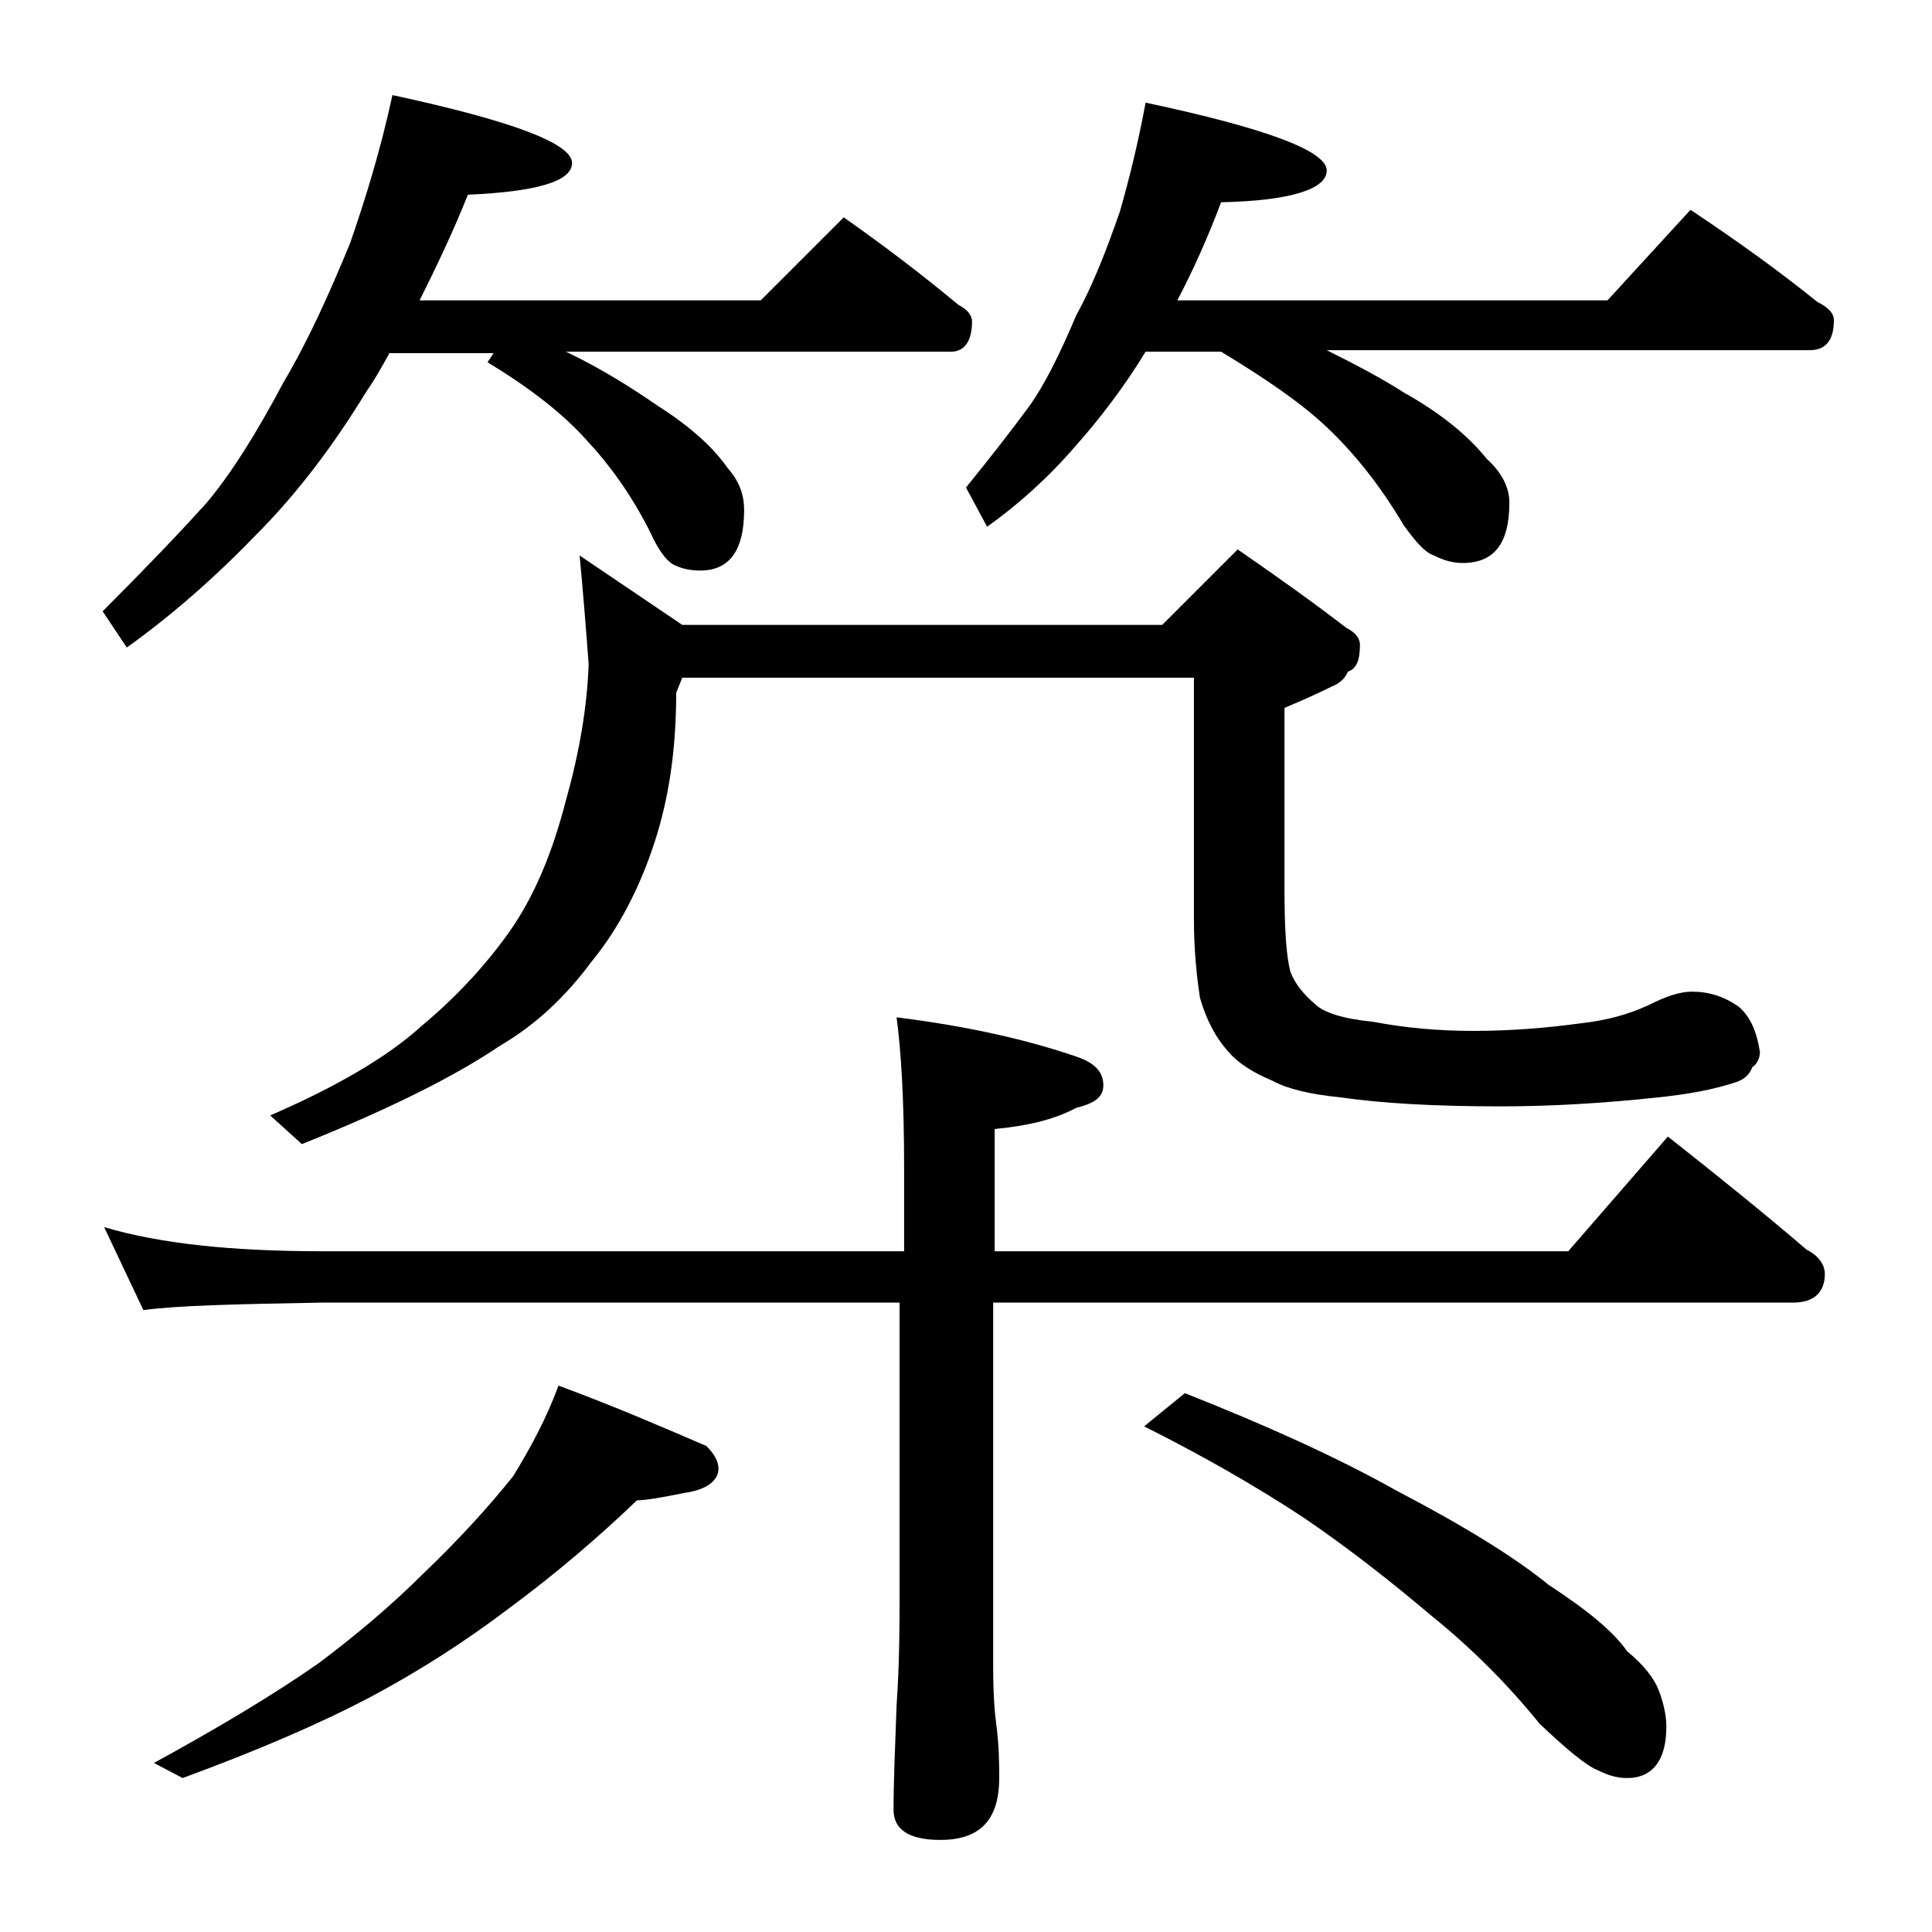 <?xml version="1.0" encoding="utf-8"?>
<!-- Generator: Adobe Illustrator 18.0.0, SVG Export Plug-In . SVG Version: 6.00 Build 0)  -->
<!DOCTYPE svg PUBLIC "-//W3C//DTD SVG 1.1//EN" "http://www.w3.org/Graphics/SVG/1.1/DTD/svg11.dtd">
<svg version="1.1" id="Layer_1" xmlns="http://www.w3.org/2000/svg" xmlns:xlink="http://www.w3.org/1999/xlink" x="0px" y="0px"
	 viewBox="0 0 128 128" enable-background="new 0 0 128 128" xml:space="preserve">
<path d="M26,6.3c7.9,1.7,11.9,3.2,11.9,4.5c0,1.2-2.3,1.9-6.9,2.1c-1,2.5-2.1,4.8-3.2,7h22.6l5.5-5.5c2.7,1.9,5.2,3.8,7.6,5.8
	c0.6,0.3,0.9,0.7,0.9,1.1c0,1.3-0.5,2-1.4,2H37.5c2.5,1.2,4.5,2.5,6.1,3.6c2.2,1.4,3.7,2.8,4.6,4.1c0.8,0.9,1.1,1.8,1.1,2.8
	c0,2.7-1,4-2.9,4c-0.6,0-1.2-0.1-1.8-0.4c-0.5-0.3-1-1-1.5-2.1c-1.3-2.6-2.8-4.6-4.2-6.1c-1.6-1.8-3.8-3.5-6.6-5.2l0.4-0.6h-6.9
	c-0.5,0.9-1,1.8-1.5,2.5c-2.2,3.6-4.6,6.8-7.4,9.6c-2.8,2.9-5.7,5.4-8.5,7.4l-1.6-2.4c2.8-2.8,5.1-5.2,6.9-7.2
	c1.6-1.9,3.3-4.6,5.1-8c1.6-2.7,3-5.8,4.4-9.2C24.2,13.2,25.2,10,26,6.3z M6.9,81.3c3.7,1.1,8.5,1.6,14.5,1.6h38.5v-5.5
	c0-4.5-0.2-7.8-0.5-10c4.8,0.6,8.7,1.5,11.9,2.6c1.2,0.4,1.8,1,1.8,1.9c0,0.8-0.6,1.2-1.8,1.5c-1.5,0.8-3.3,1.2-5.4,1.4v8.1h38
	l6.6-7.6c3.3,2.6,6.4,5.1,9.2,7.5c0.8,0.4,1.2,1,1.2,1.6c0,1.2-0.7,1.9-2.1,1.9h-53v24.1c0,1.8,0.1,3.1,0.2,3.8
	c0.2,1.5,0.2,2.7,0.2,3.6c0,2.8-1.3,4.1-3.9,4.1c-2.1,0-3.1-0.7-3.1-2c0-1.8,0.1-4.1,0.2-6.9c0.2-2.9,0.2-5.5,0.2-7.6V86.3H21.4
	c-5.8,0.1-9.8,0.2-11.9,0.5L6.9,81.3z M37,91.8c3.8,1.4,7,2.8,9.8,4c0.5,0.5,0.8,1,0.8,1.5c0,0.8-0.8,1.4-2.2,1.6
	c-1.5,0.3-2.6,0.5-3.2,0.5c-2.5,2.4-5.3,4.8-8.4,7.1c-2.9,2.2-6,4.2-9.2,5.9c-3.4,1.8-7.6,3.6-12.5,5.4l-1.9-1
	c4.2-2.3,7.9-4.5,10.9-6.6c2.4-1.8,4.8-3.8,7-6c2.3-2.2,4.3-4.4,5.9-6.4C35.1,96,36.2,94,37,91.8z M38.4,36.8l6.8,4.6h31.8l5-5
	c2.6,1.8,5,3.5,7.2,5.2c0.6,0.3,0.9,0.7,0.9,1.1c0,1-0.2,1.6-0.8,1.8c-0.2,0.5-0.6,0.8-1.1,1c-0.8,0.4-1.9,0.9-3.1,1.4v11.9
	c0,2.6,0.1,4.5,0.4,5.6c0.3,0.8,0.9,1.5,1.6,2.1c0.6,0.6,1.9,1,3.9,1.2c2.1,0.4,4.3,0.6,6.6,0.6c2.5,0,4.9-0.2,7.1-0.5
	c1.8-0.2,3.2-0.6,4.5-1.2c1.2-0.6,2.1-0.9,2.9-0.9c1.1,0,2.1,0.3,3.1,1c0.8,0.7,1.2,1.7,1.4,3c0,0.4-0.2,0.8-0.5,1
	c-0.2,0.5-0.5,0.8-1.1,1c-1.5,0.5-3.2,0.8-5.1,1c-3.7,0.4-7.2,0.6-10.5,0.6c-4.3,0-7.9-0.2-10.6-0.6c-2.1-0.2-3.6-0.6-4.5-1.1
	c-1.2-0.5-2.2-1.1-2.9-1.9c-0.9-1-1.5-2.2-1.9-3.6c-0.2-1.3-0.4-3.1-0.4-5.2v-16H45.2l-0.4,1c0,3.8-0.5,7-1.4,9.8
	c-1,3.1-2.4,5.8-4.2,8c-1.7,2.3-3.7,4.2-6.1,5.6c-2.8,1.9-7.1,4.1-13.1,6.5l-2.1-1.9c4.4-1.9,7.8-3.9,10-5.9c2.4-2,4.3-4.1,5.8-6.2
	c1.7-2.4,2.9-5.3,3.8-8.8c0.9-3.2,1.4-6.2,1.5-9C38.8,41.3,38.6,38.9,38.4,36.8z M75.9,6.8c8,1.7,12,3.2,12,4.5c0,1.2-2.3,2-7,2.1
	C80,15.8,79,18,78,19.9h28.5l5.5-6c3,2,5.8,4,8.4,6.1c0.8,0.4,1.1,0.8,1.1,1.2c0,1.3-0.5,2-1.6,2h-32c2,1,3.7,1.9,5.1,2.8
	c2.5,1.4,4.3,2.9,5.5,4.4c1,0.9,1.5,1.9,1.5,2.9c0,2.7-1,4-3.1,4c-0.7,0-1.3-0.2-1.9-0.5c-0.6-0.2-1.2-0.9-2-2
	c-1.6-2.7-3.3-4.8-5.1-6.5c-1.8-1.7-4.2-3.3-7-5h-5c-1.4,2.3-3,4.4-4.6,6.2c-1.8,2.1-3.8,3.9-5.9,5.4L64,32.3
	c1.7-2.1,3.1-3.9,4.2-5.4c1-1.4,2-3.4,3.1-6c1.1-2,2-4.3,2.9-6.9C74.8,11.9,75.4,9.5,75.9,6.8z M78.5,92.3c5.3,2.1,10,4.2,14.1,6.5
	c4.4,2.3,7.8,4.4,10,6.2c2.6,1.7,4.3,3.1,5.2,4.4c1.1,0.9,1.8,1.8,2.1,2.6c0.3,0.8,0.5,1.6,0.5,2.4c0,2.2-0.9,3.4-2.6,3.4
	c-0.7,0-1.3-0.2-1.9-0.5c-0.8-0.3-2.1-1.4-3.9-3.1c-2.1-2.6-4.5-5-7.1-7.1c-2.6-2.2-5.5-4.5-8.6-6.6c-3.2-2.1-6.7-4.1-10.5-6
	L78.5,92.3z"/>
</svg>
